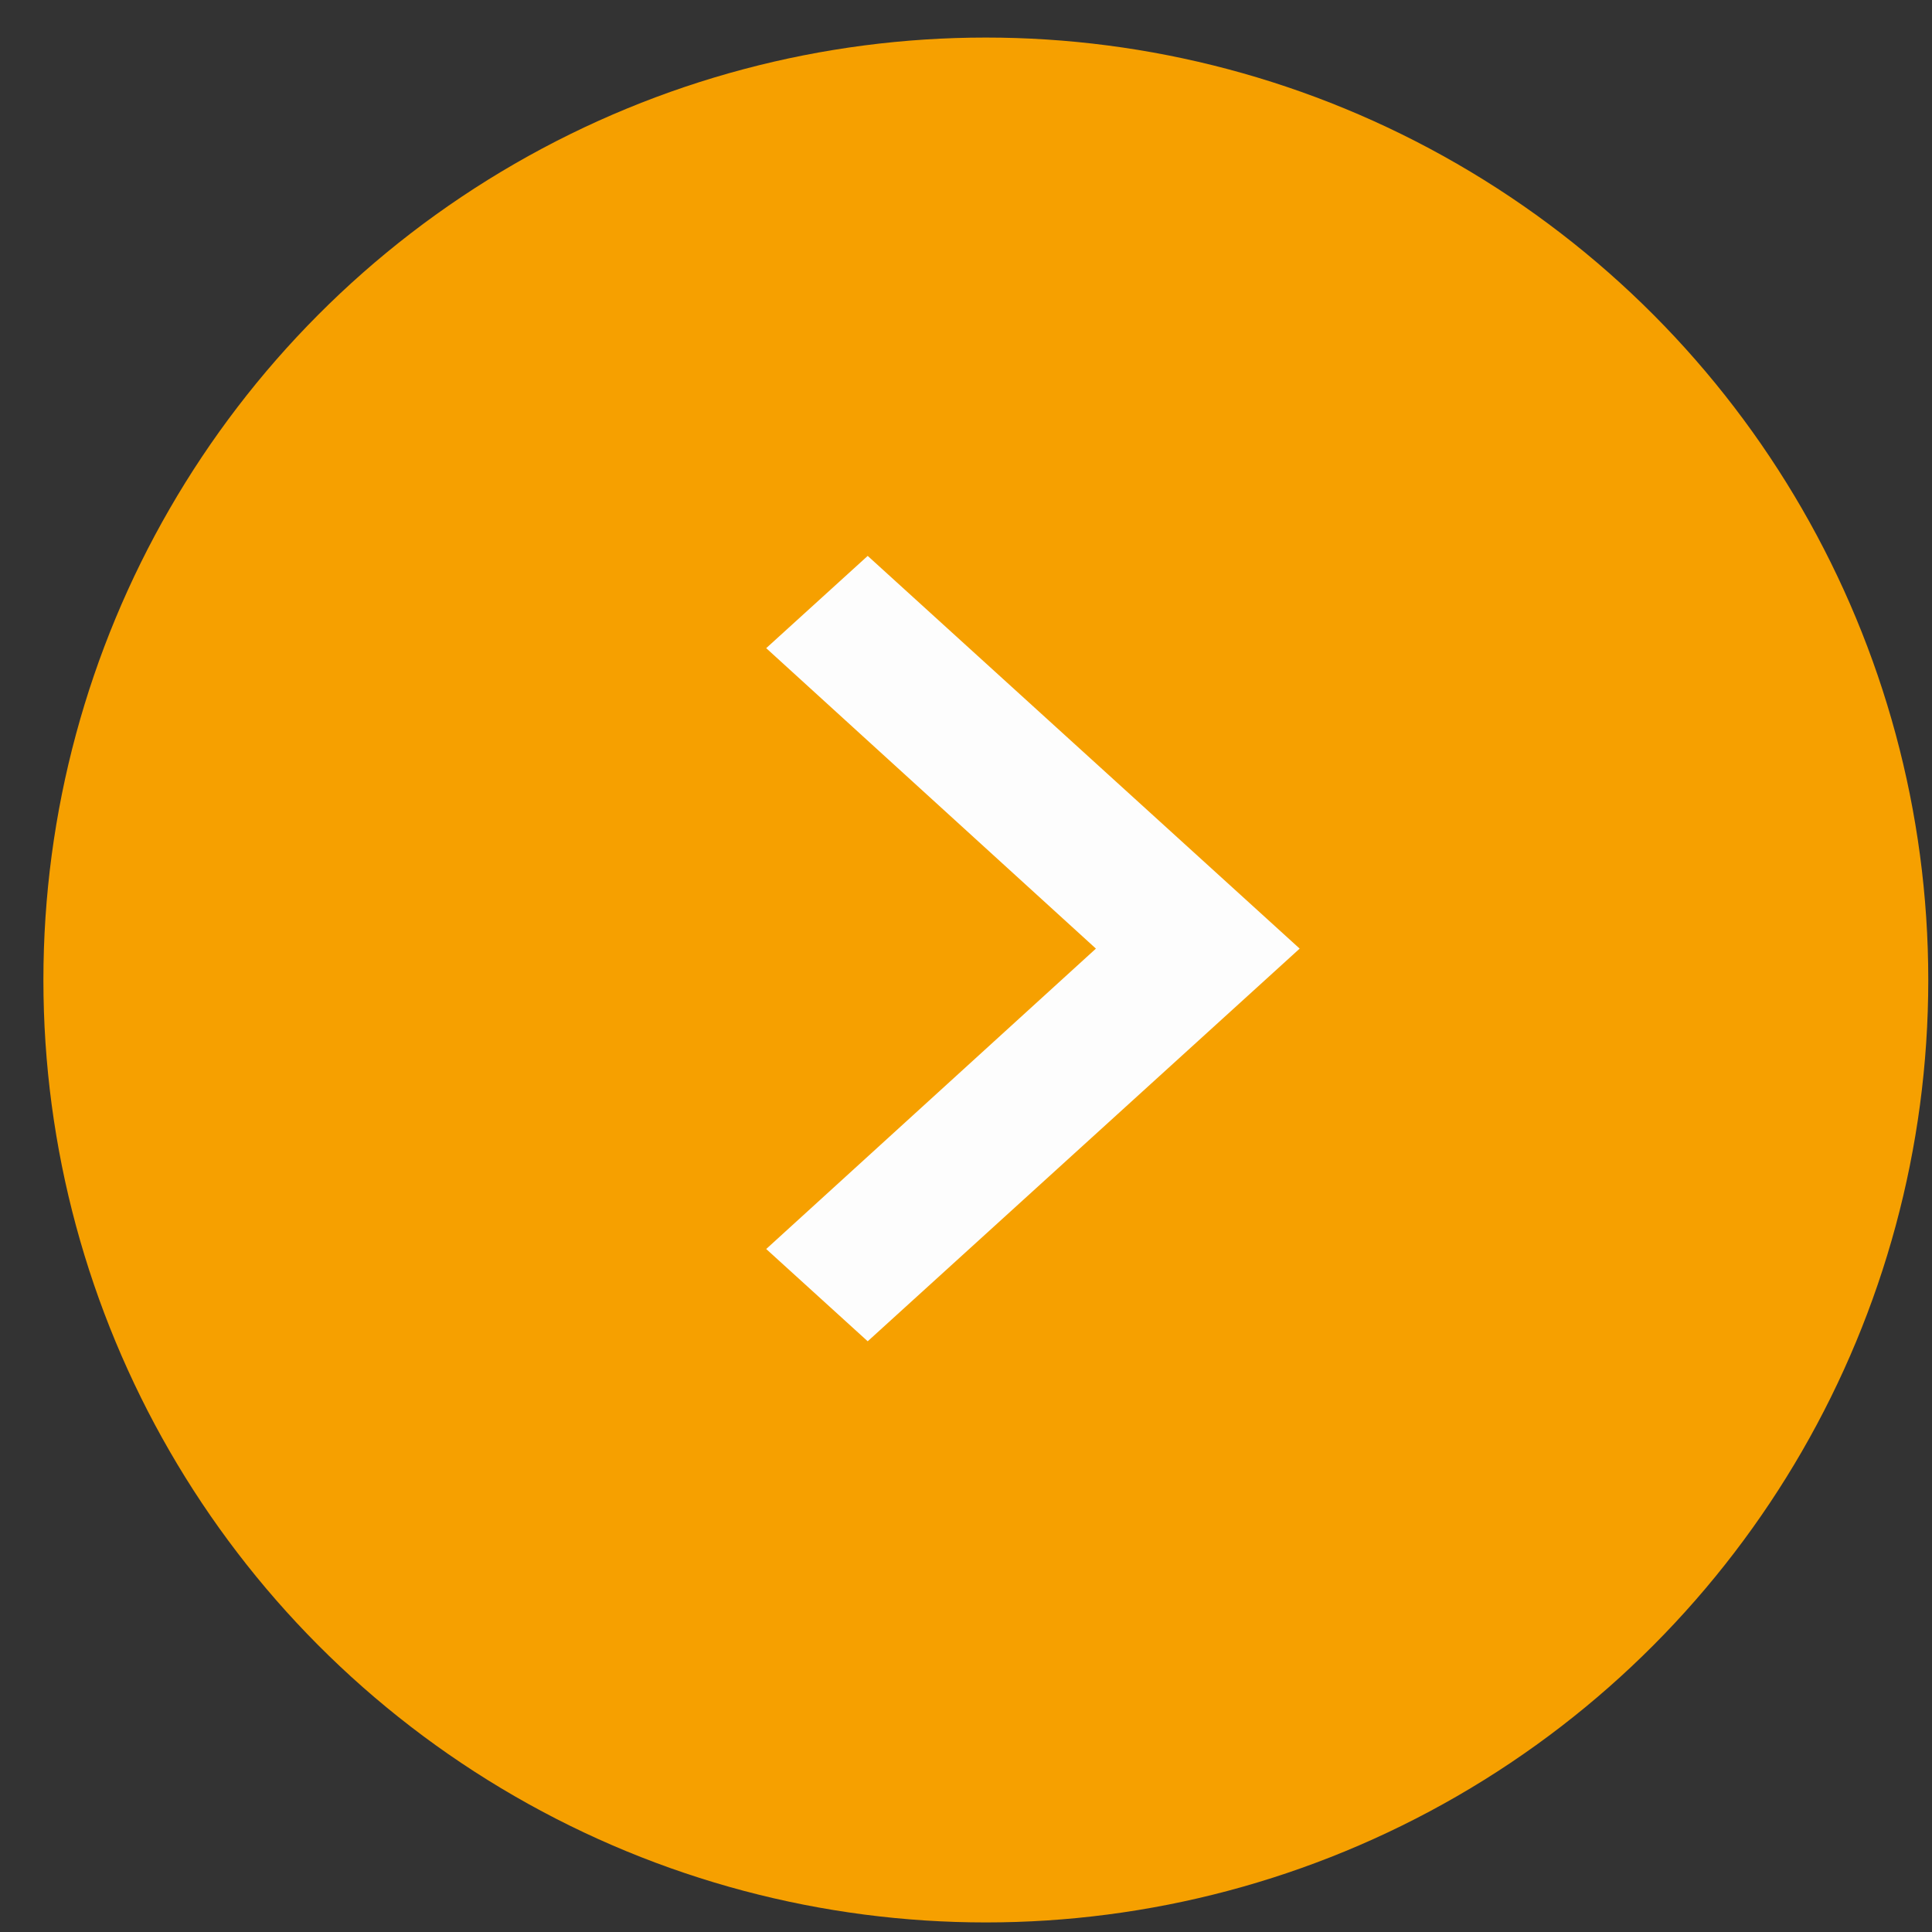 <?xml version="1.0" encoding="UTF-8"?>
<svg xmlns="http://www.w3.org/2000/svg" width="41" height="41" viewBox="0 0 41 41" fill="none">
  <rect x="0" y="0" width="41" height="41" fill="#333333" stroke="none"/>
  <circle cx="20.921" cy="20.797" r="20" fill="#F6A000"></circle>
  <path d="M16.26 26.506L23.257 20.131L16.26 13.755L18.414 11.797L27.581 20.131L18.414 28.464L16.26 26.506Z" fill="#FDFDFD"></path>
</svg>
